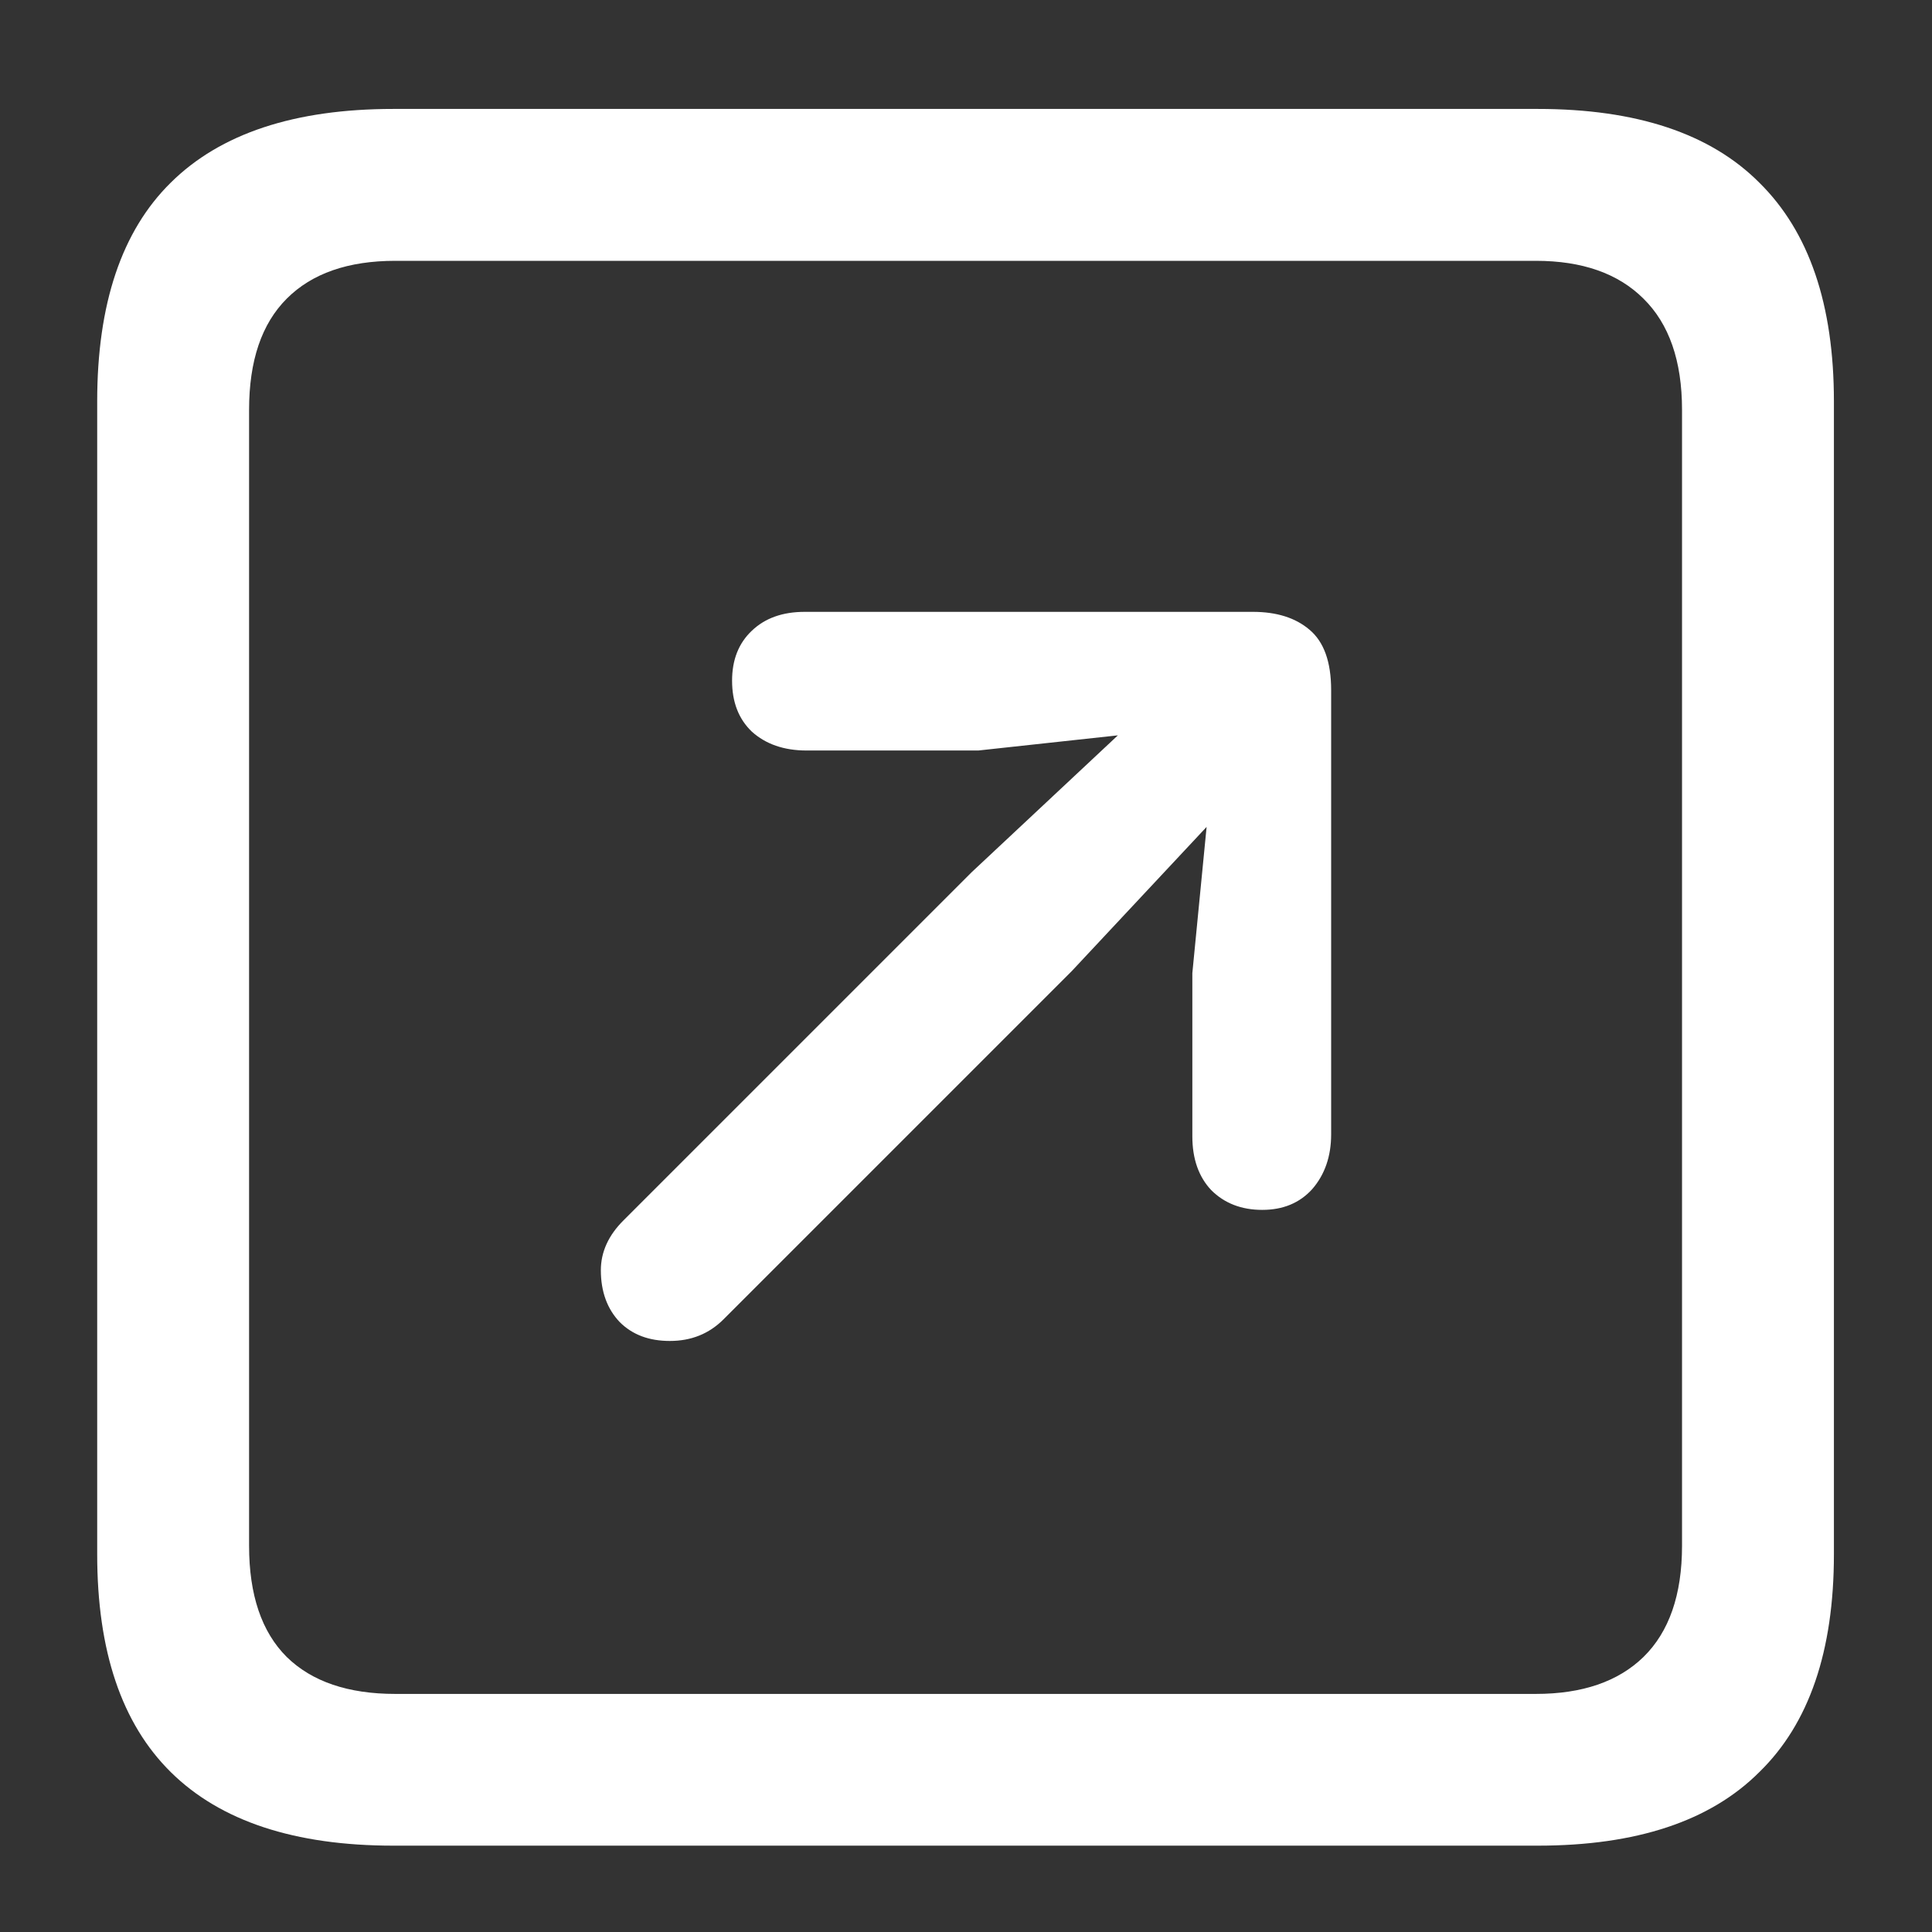 <svg width="13" height="13" viewBox="0 0 13 13" fill="none" xmlns="http://www.w3.org/2000/svg">
<rect x="0" y="0" width="13" height="13" fill="#333333" stroke="none"/>
<path d="M2.647 12.419C1.983 12.419 1.483 12.254 1.149 11.924C0.819 11.598 0.654 11.11 0.654 10.458V2.701C0.654 2.045 0.819 1.554 1.149 1.229C1.483 0.898 1.983 0.733 2.647 0.733H10.347C11.011 0.733 11.508 0.898 11.838 1.229C12.173 1.559 12.34 2.049 12.34 2.701V10.458C12.34 11.11 12.173 11.598 11.838 11.924C11.508 12.254 11.011 12.419 10.347 12.419H2.647ZM2.66 11.398H10.334C10.647 11.398 10.888 11.315 11.058 11.15C11.231 10.981 11.318 10.731 11.318 10.401V2.758C11.318 2.428 11.231 2.179 11.058 2.009C10.888 1.84 10.647 1.755 10.334 1.755H2.66C2.342 1.755 2.099 1.84 1.93 2.009C1.76 2.179 1.676 2.428 1.676 2.758V10.401C1.676 10.731 1.76 10.981 1.93 11.15C2.099 11.315 2.342 11.398 2.66 11.398ZM8.493 8.141C8.354 8.141 8.239 8.097 8.15 8.008C8.066 7.919 8.023 7.798 8.023 7.646V6.548L8.119 5.564L7.211 6.535L4.869 8.877C4.771 8.975 4.651 9.023 4.507 9.023C4.367 9.023 4.255 8.981 4.17 8.896C4.086 8.808 4.043 8.691 4.043 8.547C4.043 8.425 4.094 8.312 4.196 8.211L6.538 5.869L7.522 4.948L6.583 5.05H5.427C5.275 5.05 5.152 5.007 5.059 4.923C4.97 4.838 4.926 4.724 4.926 4.58C4.926 4.44 4.97 4.328 5.059 4.244C5.148 4.159 5.266 4.117 5.415 4.117H8.43C8.59 4.117 8.717 4.157 8.811 4.237C8.908 4.318 8.957 4.453 8.957 4.644V7.633C8.957 7.781 8.914 7.904 8.83 8.001C8.745 8.095 8.633 8.141 8.493 8.141Z" fill="white"/>
</svg>
